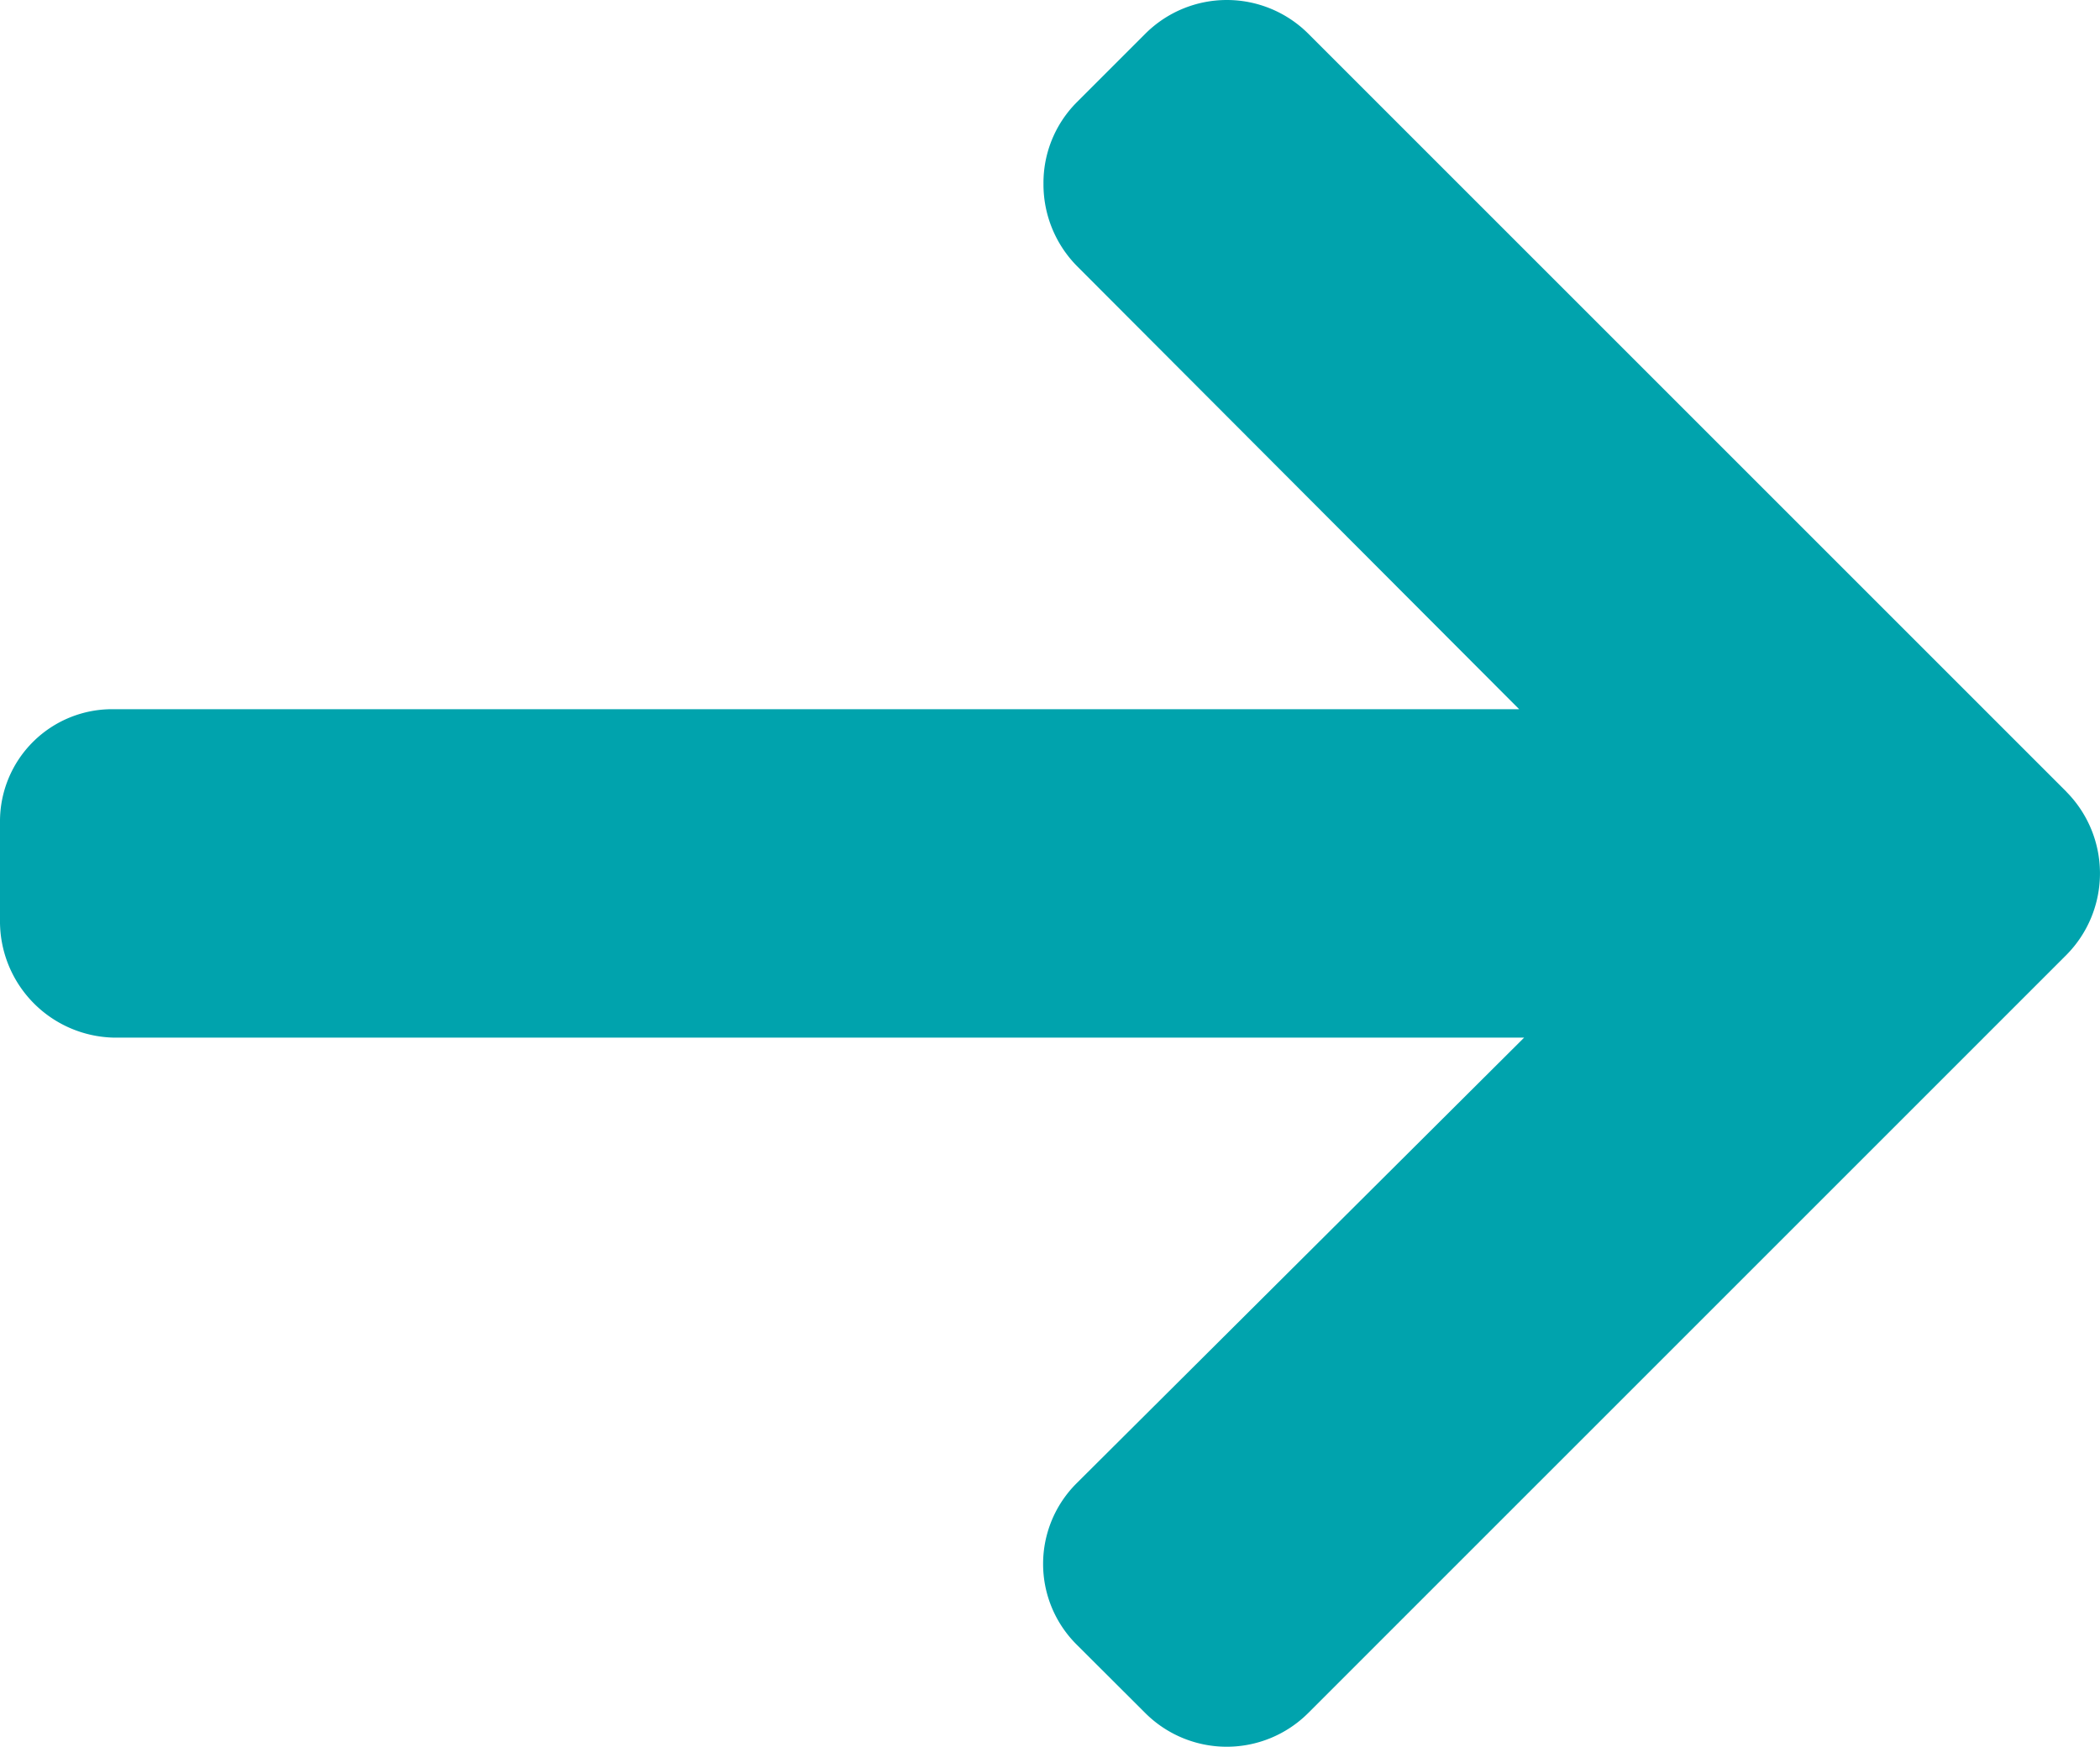 <svg xmlns="http://www.w3.org/2000/svg" width="25.261" height="21.016" viewBox="0 0 25.261 21.016">
  <path id="Tracé_8614" data-name="Tracé 8614" d="M34.658,60.882l-9.123-9.123a1.387,1.387,0,0,0-1.955,0l-.828.828a1.372,1.372,0,0,0-.4.978,1.4,1.4,0,0,0,.4.989l5.322,5.334H11.165A1.349,1.349,0,0,0,9.8,61.248v1.171a1.4,1.4,0,0,0,1.365,1.42H28.134L22.751,69.2a1.369,1.369,0,0,0,0,1.941l.828.826a1.387,1.387,0,0,0,1.955,0l9.123-9.123a1.394,1.394,0,0,0,0-1.962" transform="translate(-9.8 -51.356)" fill="#00a3ad"/>
</svg>
